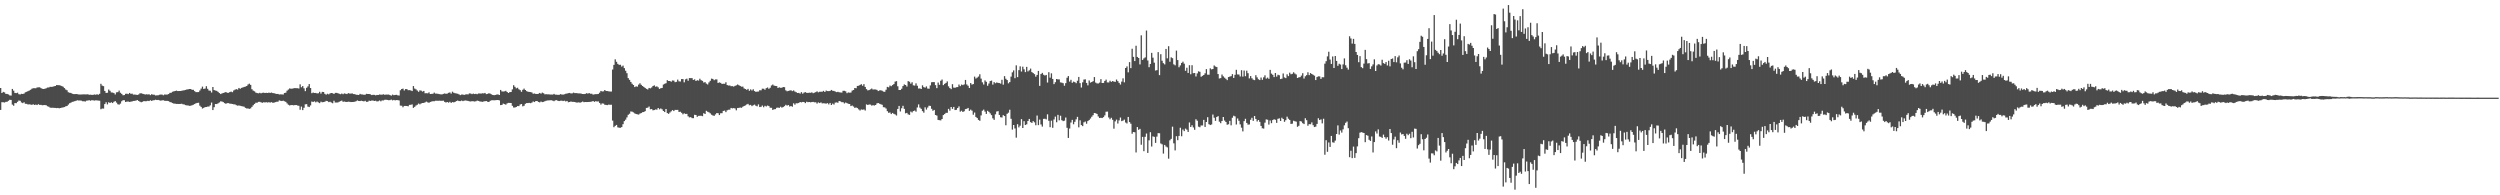 <?xml version="1.0" encoding="UTF-8"?>
<svg xmlns="http://www.w3.org/2000/svg" width="1920" height="150">
  <path d="M0 67.587h1v16.866H0zM1 71.448h1v7.064H1zM2 70.537h1v8.003H2zM3 70.980h1v7.772H3zM4 72.078h1v6.172H4zM5 72.128h1v6.019H5zM6 72.555h1v4.873H6zM7 73.247h1v3.378H7zM8 73.428h1v3.299H8zM9 68.308h1v12.009H9zM10 69.658h1v11.545H10zM11 71.378h1v7.786H11zM12 71.541h1v7.713H12zM13 71.159h1v7.047H13zM14 72.322h1v4.876H14zM15 72.551h1v4.859H15zM16 72.027h1v6.646H16zM17 72.184h1v7.000H17zM18 71.820h1v6.716H18zM19 70.866h1v8.850H19zM20 70.478h1v9.314H20zM21 70.009h1v10.198H21zM22 69.504h1v10.636H22zM23 68.970h1v11.294H23zM24 68.166h1v12.373H24zM25 67.734h1v12.341H25zM26 67.744h1v12.871H26zM27 67.789h1v12.555H27zM28 67.191h1v13.499H28zM29 67.082h1v12.945H29zM30 67.023h1v13.570H30zM31 67.670h1v12.865H31zM32 68.190h1v12.644H32zM33 68.368h1v12.393H33zM34 68.126h1v12.539H34zM35 67.800h1v13.020H35zM36 67.219h1v14.405H36zM37 67.153h1v14.799H37zM38 66.683h1v15.985H38zM39 66.707h1v16.058H39zM40 66.629h1v16.102H40zM41 66.274h1v16.544H41zM42 66.057h1v16.817H42zM43 65.312h1v17.729H43zM44 65.378h1v17.518H44zM45 65.409h1v17.768H45zM46 65.705h1v17.227H46zM47 66.103h1v16.584H47zM48 66.587h1v15.896H48zM49 67.638h1v14.581H49zM50 68.783h1v12.902H50zM51 69.338h1v12.066H51zM52 70.841h1v9.502H52zM53 71.238h1v8.083H53zM54 71.364h1v7.479H54zM55 71.973h1v6.239H55zM56 72.243h1v5.802H56zM57 72.302h1v5.348H57zM58 72.199h1v5.187H58zM59 72.339h1v4.689H59zM60 72.532h1v4.678H60zM61 72.583h1v4.567H61zM62 72.533h1v4.801H62zM63 72.489h1v5.291H63zM64 72.459h1v5.335H64zM65 72.476h1v5.482H65zM66 72.521h1v4.810H66zM67 72.376h1v4.814H67zM68 72.790h1v4.177H68zM69 72.705h1v4.654H69zM70 72.865h1v4.082H70zM71 72.854h1v4.200H71zM72 72.526h1v4.725H72zM73 72.777h1v4.289H73zM74 72.413h1v4.668H74zM75 72.743h1v4.537H75zM76 72.033h1v5.339H76zM77 64.362h1v19.579H77zM78 65.759h1v17.612H78zM79 66.152h1v17.249H79zM80 69.814h1v10.111H80zM81 71.362h1v7.193H81zM82 71.200h1v9.001H82zM83 68.777h1v9.772H83zM84 69.723h1v9.370H84zM85 71.020h1v7.540H85zM86 71.082h1v8.067H86zM87 71.490h1v6.715H87zM88 72.530h1v5.113H88zM89 70.935h1v7.857H89zM90 70.772h1v9.286H90zM91 69.568h1v10.811H91zM92 71.205h1v8.341H92zM93 72.108h1v5.664H93zM94 73.178h1v3.775H94zM95 72.993h1v3.990H95zM96 72.015h1v6.344H96zM97 71.918h1v6.104H97zM98 72.294h1v5.692H98zM99 71.376h1v6.907H99zM100 72.046h1v6.030H100zM101 71.941h1v5.957H101zM102 72.634h1v4.877H102zM103 72.617h1v4.835H103zM104 72.752h1v4.470H104zM105 72.908h1v3.955H105zM106 72.566h1v4.956H106zM107 71.663h1v6.470H107zM108 71.605h1v6.949H108zM109 71.965h1v6.196H109zM110 72.218h1v5.376H110zM111 72.626h1v5.156H111zM112 72.406h1v5.326H112zM113 72.547h1v4.893H113zM114 72.399h1v5.196H114zM115 73.052h1v3.943H115zM116 72.370h1v5.135H116zM117 72.688h1v4.351H117zM118 72.733h1v4.237H118zM119 73.307h1v3.310H119zM120 73.206h1v3.623H120zM121 73.179h1v3.568H121zM122 72.747h1v4.327H122zM123 72.605h1v4.696H123zM124 72.644h1v4.431H124zM125 73.141h1v3.870H125zM126 72.550h1v4.846H126zM127 72.666h1v4.784H127zM128 72.601h1v4.854H128zM129 72.228h1v5.436H129zM130 71.316h1v7.056H130zM131 71.222h1v7.388H131zM132 70.431h1v8.729H132zM133 70.136h1v9.408H133zM134 69.865h1v9.753H134zM135 69.588h1v10.244H135zM136 69.917h1v9.881H136zM137 69.874h1v10.003H137zM138 69.895h1v9.925H138zM139 69.759h1v9.934H139zM140 69.483h1v10.611H140zM141 69.321h1v10.928H141zM142 69.086h1v11.647H142zM143 68.718h1v12.251H143zM144 68.629h1v12.368H144zM145 68.340h1v12.942H145zM146 68.327h1v12.878H146zM147 68.961h1v11.874H147zM148 68.950h1v11.508H148zM149 69.993h1v9.945H149zM150 70.734h1v8.550H150zM151 70.774h1v8.286H151zM152 70.706h1v8.197H152zM153 69.497h1v11.637H153zM154 68.023h1v14.078H154zM155 66.525h1v16.808H155zM156 68.308h1v14.534H156zM157 68.006h1v14.267H157zM158 66.197h1v15.975H158zM159 68.215h1v13.645H159zM160 69.537h1v12.286H160zM161 69.665h1v11.248H161zM162 71.064h1v7.684H162zM163 66.810h1v17.713H163zM164 69.174h1v13.174H164zM165 69.510h1v10.383H165zM166 69.798h1v10.137H166zM167 70.570h1v8.801H167zM168 71.473h1v7.201H168zM169 72.242h1v5.565H169zM170 71.744h1v6.235H170zM171 71.355h1v7.083H171zM172 71.050h1v8.181H172zM173 70.668h1v9.038H173zM174 71.280h1v7.926H174zM175 71.285h1v7.915H175zM176 70.704h1v8.889H176zM177 70.355h1v9.304H177zM178 70.784h1v9.082H178zM179 69.472h1v10.642H179zM180 68.876h1v11.308H180zM181 68.452h1v12.361H181zM182 68.803h1v12.344H182zM183 67.535h1v13.450H183zM184 68.191h1v13.073H184zM185 67.502h1v13.983H185zM186 67.195h1v14.537H186zM187 66.773h1v15.215H187zM188 66.514h1v16.348H188zM189 66.042h1v17.243H189zM190 64.848h1v18.443H190zM191 64.271h1v19.361H191zM192 65.154h1v18.108H192zM193 68.530h1v13.548H193zM194 69.572h1v11.253H194zM195 70.168h1v9.668H195zM196 71.119h1v7.790H196zM197 71.475h1v7.407H197zM198 71.699h1v6.551H198zM199 71.285h1v6.889H199zM200 71.687h1v6.887H200zM201 71.261h1v7.669H201zM202 71.161h1v7.401H202zM203 71.415h1v7.291H203zM204 71.257h1v7.231H204zM205 71.448h1v7.273H205zM206 71.114h1v7.379H206zM207 71.350h1v7.433H207zM208 71.065h1v7.361H208zM209 71.489h1v7.483H209zM210 71.595h1v7.253H210zM211 71.959h1v6.485H211zM212 72.164h1v6.017H212zM213 72.141h1v5.934H213zM214 72.572h1v4.527H214zM215 72.461h1v4.935H215zM216 72.488h1v5.109H216zM217 72.603h1v4.727H217zM218 71.428h1v6.362H218zM219 71.182h1v7.035H219zM220 69.648h1v9.755H220zM221 68.754h1v11.680H221zM222 67.885h1v13.131H222zM223 68.155h1v12.535H223zM224 68.021h1v12.648H224zM225 67.815h1v13.067H225zM226 67.640h1v13.076H226zM227 67.722h1v12.933H227zM228 67.728h1v13.337H228zM229 68.009h1v13.264H229zM230 64.772h1v19.515H230zM231 67.030h1v14.817H231zM232 66.101h1v18.475H232zM233 67.841h1v14.964H233zM234 69.993h1v10.159H234zM235 67.437h1v12.537H235zM236 66.375h1v15.478H236zM237 64.541h1v17.695H237zM238 67.582h1v13.376H238zM239 71.573h1v6.428H239zM240 71.056h1v7.256H240zM241 71.410h1v6.399H241zM242 71.380h1v7.216H242zM243 71.713h1v6.282H243zM244 71.646h1v7.010H244zM245 70.523h1v8.705H245zM246 71.903h1v6.153H246zM247 70.564h1v7.989H247zM248 70.639h1v7.753H248zM249 72.035h1v6.103H249zM250 72.713h1v4.727H250zM251 71.980h1v5.668H251zM252 72.450h1v5.966H252zM253 71.744h1v6.402H253zM254 71.414h1v7.337H254zM255 71.569h1v7.731H255zM256 72.192h1v5.186H256zM257 71.343h1v7.403H257zM258 71.306h1v7.449H258zM259 71.577h1v7.131H259zM260 72.007h1v6.153H260zM261 72.337h1v5.336H261zM262 71.852h1v5.422H262zM263 72.351h1v5.853H263zM264 71.744h1v6.225H264zM265 72.011h1v6.236H265zM266 72.241h1v6.099H266zM267 71.505h1v6.599H267zM268 71.846h1v6.360H268zM269 71.884h1v6.511H269zM270 71.724h1v6.615H270zM271 72.227h1v6.036H271zM272 72.295h1v5.861H272zM273 72.739h1v5.007H273zM274 72.818h1v4.289H274zM275 72.939h1v4.640H275zM276 72.085h1v5.549H276zM277 72.482h1v4.879H277zM278 72.546h1v5.086H278zM279 72.787h1v5.083H279zM280 72.708h1v4.728H280zM281 72.014h1v6.226H281zM282 72.200h1v5.938H282zM283 72.183h1v5.154H283zM284 72.468h1v5.048H284zM285 73.014h1v4.188H285zM286 72.822h1v4.372H286zM287 72.848h1v4.725H287zM288 73.221h1v4.132H288zM289 72.922h1v5.025H289zM290 72.956h1v4.802H290zM291 72.543h1v4.636H291zM292 72.688h1v5.119H292zM293 72.700h1v4.419H293zM294 72.377h1v4.781H294zM295 72.789h1v3.867H295zM296 72.577h1v4.041H296zM297 72.653h1v4.086H297zM298 72.577h1v4.402H298zM299 73.017h1v3.869H299zM300 73.454h1v3.044H300zM301 72.638h1v4.488H301zM302 73.090h1v3.666H302zM303 72.929h1v4.162H303zM304 72.829h1v4.002H304zM305 73.212h1v3.675H305zM306 73.354h1v3.806H306zM307 69.344h1v11.740H307zM308 68.374h1v12.815H308zM309 68.066h1v14.292H309zM310 69.502h1v11.844H310zM311 68.406h1v12.956H311zM312 68.463h1v12.938H312zM313 69.266h1v12.413H313zM314 69.231h1v11.324H314zM315 69.428h1v11.044H315zM316 69.953h1v10.218H316zM317 66.109h1v16.710H317zM318 67.983h1v14.087H318zM319 68.603h1v12.469H319zM320 69.544h1v10.880H320zM321 70.517h1v8.988H321zM322 69.372h1v10.770H322zM323 69.646h1v9.805H323zM324 70.341h1v8.787H324zM325 69.840h1v9.204H325zM326 71.625h1v6.957H326zM327 71.562h1v6.480H327zM328 71.675h1v6.918H328zM329 70.903h1v8.025H329zM330 72.176h1v6.114H330zM331 72.080h1v5.887H331zM332 72.009h1v5.701H332zM333 71.094h1v6.675H333zM334 71.896h1v5.481H334zM335 71.899h1v5.467H335zM336 72.114h1v5.286H336zM337 72.269h1v5.051H337zM338 72.443h1v4.970H338zM339 72.485h1v4.916H339zM340 72.075h1v5.216H340zM341 71.780h1v6.464H341zM342 72.021h1v6.701H342zM343 71.910h1v6.414H343zM344 71.248h1v7.614H344zM345 70.957h1v7.205H345zM346 71.905h1v7.156H346zM347 70.395h1v8.013H347zM348 71.211h1v7.424H348zM349 71.581h1v6.692H349zM350 71.804h1v5.813H350zM351 71.999h1v5.227H351zM352 72.470h1v5.131H352zM353 73.074h1v4.606H353zM354 72.603h1v4.585H354zM355 72.624h1v5.026H355zM356 72.895h1v4.402H356zM357 72.567h1v4.586H357zM358 72.400h1v4.934H358zM359 72.486h1v5.050H359zM360 71.726h1v6.073H360zM361 71.852h1v6.084H361zM362 72.285h1v5.447H362zM363 71.906h1v5.891H363zM364 72.225h1v5.772H364zM365 72.037h1v5.741H365zM366 72.338h1v4.905H366zM367 71.771h1v5.766H367zM368 71.793h1v6.157H368zM369 71.882h1v6.147H369zM370 71.649h1v6.595H370zM371 71.712h1v6.230H371zM372 71.366h1v6.373H372zM373 72.312h1v5.301H373zM374 72.092h1v6.035H374zM375 71.595h1v6.743H375zM376 71.952h1v5.455H376zM377 72.468h1v4.563H377zM378 72.937h1v4.031H378zM379 73.122h1v3.957H379zM380 72.929h1v4.025H380zM381 72.617h1v4.236H381zM382 72.513h1v4.272H382zM383 72.956h1v4.138H383zM384 69.046h1v11.721H384zM385 70.173h1v10.406H385zM386 70.274h1v9.283H386zM387 70.164h1v9.810H387zM388 69.727h1v10.670H388zM389 70.642h1v8.750H389zM390 71.432h1v7.582H390zM391 70.738h1v8.295H391zM392 70.652h1v8.454H392zM393 68.646h1v12.620H393zM394 65.442h1v17.118H394zM395 66.679h1v15.929H395zM396 67.820h1v14.350H396zM397 67.362h1v14.119H397zM398 68.573h1v12.958H398zM399 69.230h1v11.062H399zM400 70.516h1v9.358H400zM401 68.960h1v12.703H401zM402 68.055h1v13.157H402zM403 69.106h1v10.598H403zM404 70.008h1v9.143H404zM405 70.451h1v8.704H405zM406 70.600h1v8.404H406zM407 70.730h1v8.528H407zM408 70.990h1v7.788H408zM409 71.993h1v5.923H409zM410 71.802h1v6.585H410zM411 72.135h1v5.492H411zM412 72.174h1v5.390H412zM413 71.989h1v6.316H413zM414 71.385h1v7.243H414zM415 71.944h1v6.045H415zM416 71.117h1v7.310H416zM417 71.640h1v6.592H417zM418 72.431h1v5.303H418zM419 72.359h1v4.989H419zM420 72.472h1v4.673H420zM421 72.471h1v4.653H421zM422 72.579h1v4.445H422zM423 72.612h1v4.370H423zM424 72.654h1v4.656H424zM425 72.111h1v5.598H425zM426 72.721h1v4.347H426zM427 72.692h1v4.205H427zM428 72.870h1v4.581H428zM429 72.793h1v4.835H429zM430 72.278h1v5.068H430zM431 72.613h1v4.700H431zM432 72.665h1v4.960H432zM433 72.386h1v4.950H433zM434 72.006h1v5.939H434zM435 71.826h1v5.676H435zM436 71.528h1v7.025H436zM437 71.367h1v6.961H437zM438 71.758h1v6.170H438zM439 71.687h1v6.550H439zM440 71.140h1v7.097H440zM441 71.514h1v6.827H441zM442 71.482h1v7.258H442zM443 71.651h1v7.088H443zM444 71.716h1v6.885H444zM445 71.719h1v7.181H445zM446 71.953h1v6.520H446zM447 72.196h1v5.795H447zM448 72.225h1v6.266H448zM449 72.085h1v6.262H449zM450 71.600h1v6.776H450zM451 71.874h1v6.468H451zM452 71.484h1v6.789H452zM453 71.977h1v6.229H453zM454 72.012h1v5.997H454zM455 72.659h1v4.924H455zM456 72.465h1v5.788H456zM457 72.274h1v5.455H457zM458 72.269h1v5.690H458zM459 72.137h1v5.716H459zM460 71.156h1v7.892H460zM461 69.847h1v10.488H461zM462 70.261h1v9.140H462zM463 70.141h1v9.409H463zM464 69.108h1v11.326H464zM465 69.904h1v10.699H465zM466 69.955h1v10.808H466zM467 70.132h1v10.209H467zM468 70.295h1v10.194H468zM469 70.317h1v10.102H469zM470 53.399h1v39.228H470zM471 49.833h1v47.876H471zM472 45.572h1v51.072H472zM473 47.472h1v48.472H473zM474 49.046h1v48.762H474zM475 49.803h1v48.305H475zM476 49.740h1v48.435H476zM477 51.138h1v46.427H477zM478 50.388h1v44.991H478zM479 52.350h1v40.689H479zM480 54.335h1v37.593H480zM481 56.235h1v33.916H481zM482 59.988h1v28.172H482zM483 61.353h1v26.020H483zM484 62.929h1v22.663H484zM485 64.289h1v21.493H485zM486 65.263h1v21.050H486zM487 66.883h1v20.193H487zM488 66.322h1v21.253H488zM489 66.565h1v21.245H489zM490 64.952h1v23.086H490zM491 63.946h1v23.287H491zM492 65.128h1v21.715H492zM493 66.046h1v20.117H493zM494 66.780h1v19.217H494zM495 67.546h1v17.817H495zM496 68.267h1v14.605H496zM497 68.727h1v13.978H497zM498 67.512h1v14.331H498zM499 67.821h1v16.089H499zM500 67.172h1v16.581H500zM501 66.059h1v18.682H501zM502 65.559h1v18.988H502zM503 66.598h1v17.485H503zM504 66.278h1v17.965H504zM505 67.082h1v15.851H505zM506 68.279h1v15.694H506zM507 67.723h1v15.560H507zM508 67.517h1v16.449H508zM509 64.948h1v20.283H509zM510 64.344h1v21.707H510zM511 63.898h1v19.818H511zM512 61.609h1v25.252H512zM513 62.187h1v25.288H513zM514 62.232h1v24.180H514zM515 62.775h1v22.704H515zM516 61.778h1v22.774H516zM517 61.918h1v23.403H517zM518 63.106h1v21.295H518zM519 62.808h1v21.618H519zM520 61.130h1v23.267H520zM521 62.451h1v23.525H521zM522 62.598h1v23.236H522zM523 60.732h1v25.921H523zM524 60.736h1v27.060H524zM525 63.211h1v23.849H525zM526 60.946h1v26.534H526zM527 60.398h1v27.035H527zM528 61.991h1v27.366H528zM529 59.971h1v30.170H529zM530 60.028h1v29.909H530zM531 59.999h1v30.714H531zM532 61.372h1v29.392H532zM533 60.948h1v27.229H533zM534 62.222h1v26.101H534zM535 61.590h1v28.124H535zM536 61.907h1v27.099H536zM537 60.454h1v28.477H537zM538 61.618h1v27.251H538zM539 62.117h1v27.128H539zM540 63.377h1v23.544H540zM541 63.099h1v24.433H541zM542 64.194h1v20.900H542zM543 64.846h1v20.954H543zM544 63.280h1v22.996H544zM545 62.058h1v24.971H545zM546 60.362h1v27.743H546zM547 60.625h1v28.049H547zM548 61.582h1v27.411H548zM549 60.988h1v26.848H549zM550 60.996h1v25.862H550zM551 63.703h1v23.221H551zM552 63.262h1v25.102H552zM553 63.620h1v23.350H553zM554 64.437h1v22.516H554zM555 64.283h1v20.923H555zM556 64.361h1v20.559H556zM557 63.187h1v22.911H557zM558 65.324h1v19.393H558zM559 65.690h1v18.578H559zM560 65.629h1v18.610H560zM561 66.226h1v16.648H561zM562 66.140h1v17.114H562zM563 66.515h1v16.493H563zM564 65.941h1v17.351H564zM565 65.548h1v19.174H565zM566 64.848h1v18.165H566zM567 65.440h1v17.422H567zM568 66.014h1v16.561H568zM569 66.574h1v16.212H569zM570 66.517h1v15.438H570zM571 67.869h1v13.559H571zM572 68.330h1v12.629H572zM573 69.035h1v11.213H573zM574 68.264h1v11.493H574zM575 69.725h1v11.134H575zM576 68.652h1v11.868H576zM577 69.452h1v12.045H577zM578 68.555h1v12.267H578zM579 69.945h1v10.395H579zM580 70.569h1v10.636H580zM581 70.347h1v11.334H581zM582 70.323h1v9.858H582zM583 69.261h1v12.972H583zM584 69.360h1v12.651H584zM585 68.112h1v12.928H585zM586 68.168h1v14.212H586zM587 68.937h1v12.330H587zM588 67.682h1v14.079H588zM589 67.164h1v13.867H589zM590 68.213h1v13.267H590zM591 67.372h1v15.352H591zM592 65.642h1v17.160H592zM593 64.902h1v19.509H593zM594 65.727h1v18.187H594zM595 65.993h1v17.837H595zM596 66.100h1v16.694H596zM597 67.544h1v15.041H597zM598 67.072h1v15.796H598zM599 67.413h1v14.580H599zM600 67.362h1v15.340H600zM601 66.829h1v15.423H601zM602 66.994h1v14.522H602zM603 69.372h1v11.122H603zM604 70.095h1v11.023H604zM605 69.805h1v10.861H605zM606 69.514h1v12.329H606zM607 69.330h1v12.091H607zM608 69.986h1v11.965H608zM609 69.449h1v9.905H609zM610 70.301h1v10.067H610zM611 70.804h1v8.526H611zM612 71.420h1v7.919H612zM613 71.336h1v7.734H613zM614 71.897h1v6.451H614zM615 70.746h1v7.911H615zM616 71.954h1v6.328H616zM617 71.096h1v7.265H617zM618 70.774h1v8.452H618zM619 71.256h1v6.865H619zM620 71.392h1v7.075H620zM621 71.179h1v7.181H621zM622 71.253h1v7.326H622zM623 70.919h1v7.483H623zM624 71.562h1v6.651H624zM625 71.178h1v7.418H625zM626 70.775h1v7.785H626zM627 70.166h1v9.404H627zM628 70.936h1v7.727H628zM629 70.440h1v8.723H629zM630 70.464h1v8.179H630zM631 70.399h1v9.017H631zM632 69.762h1v9.557H632zM633 70.641h1v8.772H633zM634 69.534h1v10.067H634zM635 69.919h1v9.271H635zM636 70.003h1v10.197H636zM637 69.844h1v9.210H637zM638 69.091h1v11.566H638zM639 69.683h1v9.870H639zM640 69.848h1v10.428H640zM641 70.278h1v8.545H641zM642 70.771h1v7.884H642zM643 70.502h1v8.398H643zM644 70.870h1v6.683H644zM645 71.032h1v6.820H645zM646 71.124h1v7.381H646zM647 69.739h1v8.761H647zM648 69.750h1v9.734H648zM649 70.157h1v8.580H649zM650 71.592h1v7.601H650zM651 70.945h1v8.751H651zM652 71.164h1v8.719H652zM653 71.084h1v10.357H653zM654 69.602h1v11.470H654zM655 69.111h1v12.692H655zM656 67.602h1v15.242H656zM657 67.809h1v14.718H657zM658 65.997h1v17.035H658zM659 65.862h1v18.151H659zM660 65.214h1v19.663H660zM661 64.678h1v19.378H661zM662 65.841h1v18.440H662zM663 64.614h1v19.436H663zM664 66.787h1v18.087H664zM665 68.448h1v11.755H665zM666 69.427h1v11.195H666zM667 69.162h1v11.081H667zM668 68.619h1v11.714H668zM669 67.988h1v13.094H669zM670 68.744h1v12.045H670zM671 68.641h1v12.397H671zM672 68.721h1v11.931H672zM673 69.038h1v10.395H673zM674 69.948h1v9.176H674zM675 69.434h1v10.250H675zM676 69.344h1v10.720H676zM677 69.706h1v10.781H677zM678 70.370h1v11.968H678zM679 70.496h1v11.982H679zM680 68.919h1v14.440H680zM681 66.716h1v18.670H681zM682 67.074h1v19.554H682zM683 65.669h1v20.696H683zM684 66.188h1v21.413H684zM685 65.316h1v21.411H685zM686 64.570h1v22.876H686zM687 62.680h1v25.216H687zM688 62.318h1v26.403H688zM689 66.270h1v17.367H689zM690 69.112h1v12.254H690zM691 69.104h1v16.498H691zM692 68.151h1v14.973H692zM693 66.102h1v15.163H693zM694 64.834h1v18.777H694zM695 65.283h1v21.741H695zM696 66.480h1v20.210H696zM697 62.302h1v25.550H697zM698 62.775h1v25.452H698zM699 64.267h1v21.427H699zM700 63.198h1v23.156H700zM701 65.530h1v19.792H701zM702 65.734h1v19.137H702zM703 64.023h1v21.760H703zM704 65.837h1v16.718H704zM705 68.002h1v12.165H705zM706 67.910h1v14.732H706zM707 68.348h1v15.240H707zM708 65.524h1v19.841H708zM709 66.903h1v19.610H709zM710 67.327h1v15.085H710zM711 66.338h1v17.855H711zM712 67.994h1v14.610H712zM713 68.123h1v13.057H713zM714 65.562h1v15.781H714zM715 63.178h1v20.376H715zM716 63.033h1v22.038H716zM717 63.082h1v21.341H717zM718 65.368h1v22.938H718zM719 67.676h1v21.098H719zM720 63.363h1v28.721H720zM721 65.123h1v27.210H721zM722 61.987h1v30.459H722zM723 61.061h1v30.337H723zM724 65.373h1v22.986H724zM725 64.388h1v23.240H725zM726 63.678h1v22.992H726zM727 62.520h1v24.104H727zM728 66.309h1v17.305H728zM729 67.638h1v17.336H729zM730 68.456h1v13.739H730zM731 64.686h1v18.943H731zM732 67.253h1v14.866H732zM733 67.411h1v17.105H733zM734 66.948h1v17.363H734zM735 66.842h1v16.151H735zM736 64.930h1v16.777H736zM737 66.147h1v19.593H737zM738 64.917h1v20.139H738zM739 65.375h1v20.622H739zM740 64.817h1v20.653H740zM741 61.376h1v22.423H741zM742 64.871h1v18.672H742zM743 65.848h1v17.037H743zM744 67.585h1v17.549H744zM745 63.792h1v20.406H745zM746 64.984h1v20.022H746zM747 64.543h1v23.559H747zM748 58.807h1v27.627H748zM749 60.321h1v29.459H749zM750 59.591h1v31.079H750zM751 58.763h1v33.367H751zM752 57.047h1v35.736H752zM753 60.375h1v28.249H753zM754 63.226h1v21.833H754zM755 64.932h1v19.220H755zM756 61.730h1v23.958H756zM757 62.817h1v24.665H757zM758 65.849h1v19.235H758zM759 64.175h1v21.737H759zM760 62.273h1v24.792H760zM761 61.919h1v26.526H761zM762 64.977h1v25.908H762zM763 63.064h1v29.000H763zM764 63.930h1v23.886H764zM765 63.318h1v22.325H765zM766 63.643h1v21.687H766zM767 63.801h1v24.474H767zM768 64.222h1v25.842H768zM769 61.307h1v28.955H769zM770 65.028h1v23.412H770zM771 58.490h1v30.627H771zM772 60.448h1v35.761H772zM773 61.472h1v25.911H773zM774 63.994h1v22.524H774zM775 63.015h1v21.263H775zM776 58.839h1v32.402H776zM777 55.549h1v44.004H777zM778 54.051h1v41.941H778zM779 60.042h1v38.607H779zM780 50.159h1v55.566H780zM781 59.259h1v36.118H781zM782 53.858h1v44.002H782zM783 50.965h1v45.552H783zM784 54.959h1v36.539H784zM785 51.217h1v47.098H785zM786 53.247h1v39.838H786zM787 55.416h1v40.572H787zM788 51.362h1v44.129H788zM789 54.846h1v38.076H789zM790 53.996h1v37.349H790zM791 52.709h1v41.109H791zM792 55.342h1v39.081H792zM793 56.111h1v36.922H793zM794 56.951h1v37.015H794zM795 58.869h1v37.353H795zM796 57.571h1v31.157H796zM797 54.477h1v41.612H797zM798 65.948h1v25.922H798zM799 56.907h1v38.660H799zM800 55.956h1v41.252H800zM801 57.410h1v33.855H801zM802 57.985h1v33.206H802zM803 57.546h1v34.163H803zM804 63.362h1v24.449H804zM805 55.452h1v37.341H805zM806 59.637h1v38.041H806zM807 56.342h1v36.330H807zM808 60.614h1v37.541H808zM809 64.605h1v27.151H809zM810 63.104h1v26.457H810zM811 60.687h1v33.216H811zM812 60.999h1v27.199H812zM813 60.954h1v31.481H813zM814 63.305h1v25.564H814zM815 63.483h1v28.831H815zM816 63.909h1v29.108H816zM817 65.849h1v26.811H817zM818 63.833h1v26.419H818zM819 59.684h1v38.446H819zM820 58.398h1v47.548H820zM821 62.654h1v36.077H821zM822 61.294h1v32.789H822zM823 63.571h1v28.479H823zM824 62.682h1v32.738H824zM825 63.061h1v30.477H825zM826 63.907h1v27.738H826zM827 61.997h1v27.740H827zM828 59.060h1v38.735H828zM829 63.849h1v28.571H829zM830 67.209h1v28.832H830zM831 63.217h1v33.655H831zM832 61.070h1v32.899H832zM833 60.948h1v32.377H833zM834 63.700h1v31.329H834zM835 65.515h1v27.465H835zM836 61.780h1v30.419H836zM837 63.442h1v27.579H837zM838 62.957h1v26.698H838zM839 62.367h1v26.111H839zM840 59.188h1v27.577H840zM841 63.420h1v23.567H841zM842 64.035h1v23.476H842zM843 64.098h1v25.369H843zM844 63.452h1v27.166H844zM845 60.757h1v29.699H845zM846 63.761h1v26.923H846zM847 63.682h1v26.295H847zM848 62.158h1v26.488H848zM849 61.125h1v24.706H849zM850 63.265h1v22.442H850zM851 63.339h1v26.867H851zM852 62.000h1v29.604H852zM853 62.865h1v27.626H853zM854 62.280h1v29.736H854zM855 62.669h1v36.163H855zM856 62.874h1v30.346H856zM857 61.057h1v30.795H857zM858 62.320h1v32.566H858zM859 63.620h1v28.825H859zM860 64.921h1v25.369H860zM861 62.664h1v30.349H861zM862 60.172h1v32.473H862zM863 63.212h1v28.645H863zM864 52.203h1v41.895H864zM865 51.016h1v43.831H865zM866 55.561h1v34.261H866zM867 47.694h1v46.068H867zM868 52.345h1v42.678H868zM869 37.433h1v65.257H869zM870 43.680h1v57.677H870zM871 46.900h1v54.663H871zM872 35.124h1v81.965H872zM873 43.729h1v53.845H873zM874 44.569h1v55.094H874zM875 49.449h1v49.497H875zM876 27.141h1v84.033H876zM877 46.028h1v59.095H877zM878 44.872h1v71.243H878zM879 44.082h1v60.966H879zM880 23.451h1v79.099H880zM881 46.438h1v71.021H881zM882 51.602h1v56.150H882zM883 49.122h1v52.387H883zM884 40.587h1v71.963H884zM885 44.307h1v60.453H885zM886 48.146h1v56.967H886zM887 54.187h1v55.549H887zM888 53.837h1v51.064H888zM889 40.055h1v62.186H889zM890 57.702h1v44.622H890zM891 41.646h1v68.517H891zM892 46.625h1v64.197H892zM893 48.557h1v69.415H893zM894 49.451h1v61.867H894zM895 37.587h1v74.931H895zM896 44.818h1v68.362H896zM897 35.463h1v86.385H897zM898 47.399h1v60.400H898zM899 44.035h1v62.624H899zM900 44.695h1v52.582H900zM901 49.412h1v60.660H901zM902 50.167h1v65.356H902zM903 38.851h1v65.769H903zM904 46.127h1v61.549H904zM905 51.676h1v52.702H905zM906 50.245h1v47.841H906zM907 48.337h1v56.318H907zM908 47.342h1v52.164H908zM909 48.902h1v51.784H909zM910 54.359h1v44.409H910zM911 52.037h1v47.556H911zM912 56.021h1v45.328H912zM913 50.057h1v44.011H913zM914 57.025h1v40.505H914zM915 50.060h1v46.160H915zM916 56.215h1v41.693H916zM917 56.059h1v43.605H917zM918 58.735h1v32.873H918zM919 56.384h1v36.333H919zM920 54.770h1v42.532H920zM921 55.146h1v42.612H921zM922 58.921h1v37.427H922zM923 58.259h1v38.115H923zM924 57.593h1v34.456H924zM925 56.306h1v41.155H925zM926 53.116h1v40.584H926zM927 57.355h1v32.665H927zM928 57.412h1v37.965H928zM929 52.500h1v43.536H929zM930 53.307h1v42.307H930zM931 52.992h1v34.990H931zM932 50.298h1v40.134H932zM933 51.071h1v41.754H933zM934 51.499h1v38.356H934zM935 56.874h1v32.299H935zM936 60.284h1v33.160H936zM937 60.004h1v34.600H937zM938 57.259h1v35.694H938zM939 58.620h1v31.259H939zM940 59.642h1v32.924H940zM941 60.536h1v33.182H941zM942 61.527h1v34.252H942zM943 59.187h1v36.269H943zM944 58.848h1v33.956H944zM945 58.487h1v37.773H945zM946 56.932h1v33.466H946zM947 59.874h1v29.034H947zM948 57.446h1v31.924H948zM949 53.619h1v42.034H949zM950 57.159h1v33.809H950zM951 57.266h1v35.530H951zM952 58.740h1v36.814H952zM953 53.891h1v44.178H953zM954 58.807h1v42.084H954zM955 54.172h1v38.851H955zM956 58.506h1v32.758H956zM957 54.256h1v40.176H957zM958 56.234h1v39.529H958zM959 60.190h1v35.411H959zM960 58.404h1v33.623H960zM961 60.085h1v30.389H961zM962 61.209h1v31.598H962zM963 61.519h1v27.563H963zM964 57.748h1v33.573H964zM965 59.449h1v33.838H965zM966 60.861h1v31.304H966zM967 61.489h1v32.099H967zM968 59.545h1v37.191H968zM969 61.276h1v37.258H969zM970 59.386h1v39.393H970zM971 57.862h1v36.369H971zM972 60.389h1v31.296H972zM973 59.608h1v32.348H973zM974 60.497h1v35.207H974zM975 53.662h1v38.834H975zM976 56.511h1v38.088H976zM977 57.463h1v34.729H977zM978 59.230h1v32.383H978zM979 56.085h1v35.918H979zM980 58.820h1v35.546H980zM981 57.413h1v33.822H981zM982 57.788h1v33.093H982zM983 60.748h1v32.201H983zM984 60.432h1v29.979H984zM985 56.431h1v34.965H985zM986 59.441h1v34.097H986zM987 60.009h1v32.290H987zM988 57.086h1v32.501H988zM989 58.458h1v32.725H989zM990 55.794h1v36.316H990zM991 57.026h1v38.137H991zM992 56.667h1v38.315H992zM993 55.510h1v37.201H993zM994 56.478h1v36.663H994zM995 57.171h1v36.289H995zM996 59.922h1v37.476H996zM997 59.399h1v37.216H997zM998 59.228h1v33.767H998zM999 58.050h1v35.279H999zM1000 56.207h1v38.421H1000zM1001 60.302h1v34.989H1001zM1002 58.576h1v32.274H1002zM1003 57.710h1v34.618H1003zM1004 55.500h1v41.053H1004zM1005 57.709h1v37.648H1005zM1006 56.134h1v39.292H1006zM1007 56.809h1v37.199H1007zM1008 57.467h1v38.676H1008zM1009 58.127h1v39.450H1009zM1010 61.515h1v35.722H1010zM1011 59.173h1v35.997H1011zM1012 58.639h1v32.190H1012zM1013 58.697h1v33.488H1013zM1014 60.587h1v31.093H1014zM1015 59.284h1v35.466H1015zM1016 59.319h1v31.849H1016zM1017 48.883h1v69.967H1017zM1018 47.012h1v60.643H1018zM1019 43.324h1v73.256H1019zM1020 39.722h1v69.671H1020zM1021 45.744h1v67.119H1021zM1022 49.102h1v55.285H1022zM1023 43.340h1v65.976H1023zM1024 52.248h1v57.339H1024zM1025 42.988h1v64.974H1025zM1026 46.804h1v56.131H1026zM1027 50.512h1v45.805H1027zM1028 48.923h1v54.447H1028zM1029 49.539h1v50.650H1029zM1030 53.025h1v48.797H1030zM1031 49.445h1v49.886H1031zM1032 44.846h1v51.398H1032zM1033 50.119h1v44.213H1033zM1034 51.952h1v41.400H1034zM1035 53.476h1v44.975H1035zM1036 27.853h1v92.869H1036zM1037 29.536h1v86.214H1037zM1038 33.509h1v87.956H1038zM1039 29.865h1v82.700H1039zM1040 33.763h1v87.502H1040zM1041 39.923h1v77.670H1041zM1042 42.179h1v70.279H1042zM1043 47.780h1v58.362H1043zM1044 43.128h1v58.764H1044zM1045 51.561h1v49.942H1045zM1046 52.364h1v49.414H1046zM1047 48.871h1v53.273H1047zM1048 38.322h1v70.876H1048zM1049 45.436h1v58.287H1049zM1050 48.727h1v55.519H1050zM1051 48.508h1v58.838H1051zM1052 52.948h1v55.285H1052zM1053 50.944h1v53.875H1053zM1054 49.453h1v67.652H1054zM1055 45.582h1v63.518H1055zM1056 54.533h1v46.389H1056zM1057 50.273h1v52.292H1057zM1058 49.284h1v50.083H1058zM1059 49.534h1v55.332H1059zM1060 50.316h1v54.780H1060zM1061 45.883h1v60.037H1061zM1062 48.481h1v54.876H1062zM1063 49.029h1v56.309H1063zM1064 47.665h1v58.864H1064zM1065 50.301h1v55.063H1065zM1066 46.638h1v61.294H1066zM1067 50.945h1v48.142H1067zM1068 45.328h1v56.845H1068zM1069 44.886h1v66.270H1069zM1070 47.667h1v59.448H1070zM1071 43.090h1v61.864H1071zM1072 47.896h1v65.920H1072zM1073 44.008h1v63.692H1073zM1074 42.632h1v66.974H1074zM1075 48.686h1v53.074H1075zM1076 52.000h1v51.275H1076zM1077 53.259h1v49.663H1077zM1078 48.147h1v56.270H1078zM1079 48.032h1v58.574H1079zM1080 46.241h1v56.455H1080zM1081 49.104h1v54.731H1081zM1082 45.492h1v57.210H1082zM1083 46.503h1v59.635H1083zM1084 51.647h1v49.584H1084zM1085 43.261h1v62.302H1085zM1086 47.793h1v50.991H1086zM1087 53.005h1v45.981H1087zM1088 39.310h1v74.776H1088zM1089 37.784h1v73.725H1089zM1090 32.130h1v78.306H1090zM1091 27.436h1v75.638H1091zM1092 28.197h1v78.773H1092zM1093 36.020h1v79.413H1093zM1094 49.702h1v57.041H1094zM1095 42.425h1v63.345H1095zM1096 29.905h1v73.374H1096zM1097 21.655h1v100.144H1097zM1098 45.437h1v79.424H1098zM1099 31.933h1v85.852H1099zM1100 42.743h1v75.108H1100zM1101 11.592h1v107.652H1101zM1102 38.312h1v77.199H1102zM1103 39.224h1v77.055H1103zM1104 40.503h1v65.412H1104zM1105 41.608h1v70.228H1105zM1106 38.421h1v84.993H1106zM1107 42.801h1v59.414H1107zM1108 41.043h1v64.273H1108zM1109 30.082h1v79.040H1109zM1110 42.109h1v74.998H1110zM1111 47.641h1v68.140H1111zM1112 35.713h1v78.695H1112zM1113 18.525h1v102.316H1113zM1114 23.418h1v101.993H1114zM1115 26.926h1v91.156H1115zM1116 34.867h1v95.073H1116zM1117 24.432h1v103.324H1117zM1118 15.175h1v109.948H1118zM1119 30.113h1v95.890H1119zM1120 26.841h1v96.367H1120zM1121 18.149h1v103.150H1121zM1122 31.032h1v96.486H1122zM1123 42.181h1v77.505H1123zM1124 27.780h1v95.076H1124zM1125 39.299h1v74.498H1125zM1126 41.404h1v68.804H1126zM1127 33.668h1v73.708H1127zM1128 34.183h1v87.356H1128zM1129 32.909h1v86.086H1129zM1130 35.102h1v76.662H1130zM1131 36.858h1v79.420H1131zM1132 42.617h1v65.033H1132zM1133 47.563h1v63.678H1133zM1134 43.219h1v58.923H1134zM1135 41.462h1v66.468H1135zM1136 50.915h1v55.558H1136zM1137 56.507h1v46.326H1137zM1138 54.457h1v46.069H1138zM1139 43.671h1v63.263H1139zM1140 45.580h1v68.803H1140zM1141 44.134h1v60.235H1141zM1142 36.482h1v78.196H1142zM1143 37.638h1v81.285H1143zM1144 39.170h1v75.715H1144zM1145 19.396h1v88.567H1145zM1146 29.738h1v92.867H1146zM1147 10.783h1v108.247H1147zM1148 11.175h1v118.262H1148zM1149 22.272h1v96.981H1149zM1150 21.557h1v105.988H1150zM1151 34.950h1v69.883H1151zM1152 42.104h1v62.498H1152zM1153 49.611h1v57.498H1153zM1154 6.610h1v136.693H1154zM1155 16.334h1v108.349H1155zM1156 24.894h1v115.200H1156zM1157 20.953h1v108.003H1157zM1158 3.874h1v125.609H1158zM1159 9.721h1v126.908H1159zM1160 23.676h1v116.663H1160zM1161 29.301h1v98.876H1161zM1162 12.280h1v113.385H1162zM1163 15.002h1v130.679H1163zM1164 28.056h1v106.868H1164zM1165 15.621h1v109.793H1165zM1166 23.286h1v109.576H1166zM1167 12.405h1v119.464H1167zM1168 24.538h1v108.955H1168zM1169 7.059h1v114.574H1169zM1170 25.976h1v88.516H1170zM1171 21.886h1v109.832H1171zM1172 29.871h1v94.185H1172zM1173 20.932h1v110.484H1173zM1174 31.377h1v109.979H1174zM1175 17.476h1v107.210H1175zM1176 26.972h1v98.903H1176zM1177 28.063h1v102.307H1177zM1178 30.140h1v92.773H1178zM1179 28.543h1v115.698H1179zM1180 17.878h1v113.005H1180zM1181 27.366h1v92.138H1181zM1182 35.734h1v84.202H1182zM1183 37.028h1v73.385H1183zM1184 24.569h1v86.212H1184zM1185 43.594h1v64.098H1185zM1186 33.295h1v84.742H1186zM1187 41.281h1v73.481H1187zM1188 41.750h1v73.351H1188zM1189 49.201h1v59.305H1189zM1190 41.651h1v70.312H1190zM1191 36.167h1v72.457H1191zM1192 40.906h1v67.032H1192zM1193 40.606h1v78.514H1193zM1194 38.042h1v78.739H1194zM1195 34.779h1v74.846H1195zM1196 41.041h1v74.188H1196zM1197 47.581h1v64.065H1197zM1198 43.530h1v74.012H1198zM1199 42.738h1v65.642H1199zM1200 41.797h1v66.999H1200zM1201 43.520h1v62.027H1201zM1202 48.960h1v60.792H1202zM1203 43.076h1v69.425H1203zM1204 43.357h1v60.820H1204zM1205 46.004h1v56.455H1205zM1206 35.669h1v69.444H1206zM1207 42.571h1v64.873H1207zM1208 40.276h1v68.852H1208zM1209 40.041h1v83.269H1209zM1210 42.767h1v66.085H1210zM1211 39.919h1v67.220H1211zM1212 52.575h1v52.188H1212zM1213 39.353h1v68.803H1213zM1214 36.979h1v84.850H1214zM1215 35.387h1v81.843H1215zM1216 36.268h1v74.384H1216zM1217 35.173h1v89.056H1217zM1218 40.806h1v71.530H1218zM1219 39.971h1v67.819H1219zM1220 47.299h1v63.091H1220zM1221 41.070h1v74.565H1221zM1222 42.340h1v64.474H1222zM1223 39.626h1v64.299H1223zM1224 45.787h1v73.449H1224zM1225 49.543h1v64.925H1225zM1226 28.736h1v86.854H1226zM1227 34.958h1v77.481H1227zM1228 43.387h1v64.640H1228zM1229 32.753h1v71.118H1229zM1230 46.508h1v57.914H1230zM1231 43.502h1v66.088H1231zM1232 40.916h1v65.991H1232zM1233 46.184h1v55.891H1233zM1234 42.725h1v59.635H1234zM1235 42.559h1v62.276H1235zM1236 45.054h1v57.547H1236zM1237 47.368h1v63.370H1237zM1238 53.671h1v60.669H1238zM1239 50.435h1v51.933H1239zM1240 49.797h1v46.890H1240zM1241 40.101h1v65.916H1241zM1242 41.705h1v75.192H1242zM1243 46.301h1v67.915H1243zM1244 47.777h1v52.685H1244zM1245 46.319h1v62.216H1245zM1246 49.400h1v62.088H1246zM1247 45.599h1v56.189H1247zM1248 43.380h1v63.822H1248zM1249 49.597h1v51.683H1249zM1250 48.150h1v58.887H1250zM1251 51.323h1v57.457H1251zM1252 47.928h1v52.107H1252zM1253 43.750h1v57.639H1253zM1254 46.049h1v57.487H1254zM1255 39.417h1v69.995H1255zM1256 45.038h1v71.192H1256zM1257 45.547h1v51.413H1257zM1258 53.487h1v53.974H1258zM1259 44.567h1v55.675H1259zM1260 52.249h1v49.423H1260zM1261 53.598h1v46.982H1261zM1262 44.858h1v71.081H1262zM1263 49.604h1v50.309H1263zM1264 38.763h1v64.832H1264zM1265 46.052h1v65.321H1265zM1266 48.858h1v51.193H1266zM1267 49.214h1v48.240H1267zM1268 42.929h1v52.536H1268zM1269 50.434h1v59.420H1269zM1270 56.496h1v42.018H1270zM1271 49.382h1v53.096H1271zM1272 51.948h1v44.406H1272zM1273 53.675h1v42.789H1273zM1274 49.391h1v56.910H1274zM1275 49.022h1v51.492H1275zM1276 48.523h1v53.600H1276zM1277 46.441h1v63.739H1277zM1278 56.105h1v43.368H1278zM1279 51.270h1v58.952H1279zM1280 46.563h1v59.009H1280zM1281 49.602h1v59.819H1281zM1282 45.795h1v58.038H1282zM1283 44.460h1v59.023H1283zM1284 42.077h1v64.057H1284zM1285 42.660h1v69.434H1285zM1286 54.932h1v46.870H1286zM1287 53.927h1v44.610H1287zM1288 39.244h1v63.764H1288zM1289 37.779h1v79.822H1289zM1290 36.802h1v77.865H1290zM1291 28.193h1v93.237H1291zM1292 41.628h1v69.533H1292zM1293 30.835h1v93.523H1293zM1294 40.177h1v81.907H1294zM1295 31.482h1v79.880H1295zM1296 46.143h1v56.853H1296zM1297 32.969h1v73.021H1297zM1298 39.338h1v76.581H1298zM1299 47.040h1v58.475H1299zM1300 39.631h1v71.274H1300zM1301 33.447h1v74.523H1301zM1302 44.437h1v60.333H1302zM1303 29.857h1v82.406H1303zM1304 32.393h1v78.928H1304zM1305 43.439h1v74.077H1305zM1306 33.840h1v77.892H1306zM1307 28.296h1v93.425H1307zM1308 33.574h1v83.552H1308zM1309 33.222h1v87.746H1309zM1310 29.855h1v88.090H1310zM1311 42.801h1v68.285H1311zM1312 44.218h1v65.496H1312zM1313 46.283h1v54.625H1313zM1314 43.570h1v60.375H1314zM1315 46.226h1v58.333H1315zM1316 39.093h1v65.871H1316zM1317 46.677h1v53.252H1317zM1318 38.030h1v74.442H1318zM1319 47.203h1v54.389H1319zM1320 43.883h1v59.098H1320zM1321 53.375h1v43.529H1321zM1322 52.431h1v45.194H1322zM1323 40.183h1v60.896H1323zM1324 42.579h1v64.238H1324zM1325 52.635h1v51.146H1325zM1326 51.978h1v44.028H1326zM1327 45.486h1v64.113H1327zM1328 44.113h1v58.627H1328zM1329 52.286h1v44.859H1329zM1330 49.526h1v52.011H1330zM1331 51.144h1v48.510H1331zM1332 51.258h1v57.614H1332zM1333 49.208h1v53.530H1333zM1334 46.050h1v61.232H1334zM1335 42.146h1v72.763H1335zM1336 33.738h1v82.218H1336zM1337 42.158h1v80.353H1337zM1338 41.778h1v83.265H1338zM1339 35.271h1v98.152H1339zM1340 39.944h1v74.516H1340zM1341 35.418h1v81.040H1341zM1342 39.172h1v72.788H1342zM1343 46.140h1v67.233H1343zM1344 50.151h1v52.918H1344zM1345 53.042h1v52.068H1345zM1346 46.752h1v60.220H1346zM1347 49.836h1v51.329H1347zM1348 45.044h1v58.123H1348zM1349 45.521h1v55.363H1349zM1350 43.211h1v56.720H1350zM1351 51.310h1v60.591H1351zM1352 46.482h1v54.270H1352zM1353 49.734h1v47.654H1353zM1354 48.446h1v57.451H1354zM1355 47.577h1v49.229H1355zM1356 48.917h1v54.097H1356zM1357 43.788h1v56.342H1357zM1358 48.057h1v53.547H1358zM1359 51.857h1v43.384H1359zM1360 50.597h1v49.287H1360zM1361 50.273h1v51.235H1361zM1362 54.303h1v39.333H1362zM1363 52.752h1v47.032H1363zM1364 56.703h1v38.852H1364zM1365 51.633h1v50.024H1365zM1366 52.952h1v41.493H1366zM1367 57.319h1v34.811H1367zM1368 55.131h1v38.508H1368zM1369 54.562h1v37.325H1369zM1370 51.280h1v50.689H1370zM1371 50.274h1v46.012H1371zM1372 51.438h1v45.477H1372zM1373 52.368h1v45.344H1373zM1374 54.536h1v43.026H1374zM1375 54.424h1v44.285H1375zM1376 53.433h1v44.642H1376zM1377 53.223h1v44.006H1377zM1378 53.629h1v44.664H1378zM1379 57.435h1v38.524H1379zM1380 58.825h1v37.946H1380zM1381 58.733h1v33.533H1381zM1382 60.269h1v29.525H1382zM1383 61.355h1v33.439H1383zM1384 55.304h1v33.987H1384zM1385 59.633h1v30.197H1385zM1386 58.903h1v30.761H1386zM1387 62.276h1v30.061H1387zM1388 60.788h1v28.678H1388zM1389 52.302h1v40.588H1389zM1390 56.292h1v37.954H1390zM1391 60.161h1v29.261H1391zM1392 61.325h1v26.369H1392zM1393 62.678h1v23.077H1393zM1394 62.286h1v25.232H1394zM1395 58.546h1v28.517H1395zM1396 63.739h1v25.308H1396zM1397 62.400h1v26.550H1397zM1398 64.543h1v22.857H1398zM1399 58.667h1v26.389H1399zM1400 60.334h1v27.720H1400zM1401 64.522h1v23.367H1401zM1402 58.238h1v30.191H1402zM1403 56.126h1v30.253H1403zM1404 57.919h1v28.931H1404zM1405 54.008h1v38.078H1405zM1406 53.325h1v39.791H1406zM1407 57.917h1v32.206H1407zM1408 59.390h1v32.870H1408zM1409 57.982h1v34.092H1409zM1410 58.706h1v28.963H1410zM1411 59.620h1v30.444H1411zM1412 58.083h1v29.828H1412zM1413 59.169h1v29.468H1413zM1414 63.225h1v18.762H1414zM1415 65.507h1v17.635H1415zM1416 64.403h1v21.177H1416zM1417 64.590h1v22.607H1417zM1418 62.772h1v24.071H1418zM1419 62.783h1v24.382H1419zM1420 58.897h1v32.394H1420zM1421 59.900h1v32.840H1421zM1422 59.242h1v29.421H1422zM1423 60.514h1v26.077H1423zM1424 56.793h1v31.263H1424zM1425 61.348h1v29.638H1425zM1426 59.552h1v28.848H1426zM1427 53.834h1v37.411H1427zM1428 55.864h1v37.935H1428zM1429 56.231h1v37.079H1429zM1430 57.426h1v41.991H1430zM1431 59.721h1v41.155H1431zM1432 59.376h1v36.901H1432zM1433 59.594h1v34.786H1433zM1434 52.840h1v40.508H1434zM1435 53.426h1v39.057H1435zM1436 55.799h1v37.672H1436zM1437 58.516h1v31.002H1437zM1438 61.656h1v26.224H1438zM1439 64.563h1v22.560H1439zM1440 62.736h1v23.794H1440zM1441 65.469h1v20.453H1441zM1442 61.361h1v22.424H1442zM1443 59.411h1v27.106H1443zM1444 61.107h1v25.430H1444zM1445 60.870h1v28.639H1445zM1446 58.518h1v34.278H1446zM1447 58.542h1v35.190H1447zM1448 57.787h1v35.161H1448zM1449 58.664h1v35.301H1449zM1450 56.885h1v37.720H1450zM1451 56.427h1v37.411H1451zM1452 55.918h1v41.893H1452zM1453 55.321h1v41.815H1453zM1454 56.074h1v44.421H1454zM1455 55.724h1v41.809H1455zM1456 52.149h1v48.643H1456zM1457 53.489h1v44.844H1457zM1458 55.637h1v37.622H1458zM1459 56.789h1v40.187H1459zM1460 58.419h1v31.677H1460zM1461 58.886h1v34.841H1461zM1462 59.745h1v31.185H1462zM1463 63.475h1v29.445H1463zM1464 62.277h1v25.924H1464zM1465 61.489h1v25.465H1465zM1466 65.088h1v26.861H1466zM1467 64.527h1v25.420H1467zM1468 64.483h1v24.571H1468zM1469 64.799h1v24.160H1469zM1470 66.988h1v22.545H1470zM1471 67.786h1v18.948H1471zM1472 67.172h1v17.392H1472zM1473 64.933h1v18.015H1473zM1474 64.039h1v19.524H1474zM1475 66.031h1v22.172H1475zM1476 64.581h1v25.578H1476zM1477 65.664h1v22.762H1477zM1478 66.977h1v19.672H1478zM1479 64.856h1v18.827H1479zM1480 64.383h1v21.686H1480zM1481 65.487h1v19.894H1481zM1482 67.008h1v17.801H1482zM1483 65.524h1v19.237H1483zM1484 64.936h1v18.619H1484zM1485 65.189h1v21.042H1485zM1486 64.035h1v23.211H1486zM1487 66.060h1v22.827H1487zM1488 64.318h1v21.636H1488zM1489 62.222h1v25.592H1489zM1490 63.637h1v22.883H1490zM1491 62.546h1v21.620H1491zM1492 64.161h1v23.666H1492zM1493 62.087h1v24.826H1493zM1494 63.187h1v25.473H1494zM1495 61.121h1v26.049H1495zM1496 64.571h1v24.146H1496zM1497 64.919h1v19.972H1497zM1498 58.487h1v30.692H1498zM1499 59.295h1v27.728H1499zM1500 57.359h1v30.123H1500zM1501 58.270h1v30.542H1501zM1502 60.300h1v30.074H1502zM1503 60.252h1v32.599H1503zM1504 57.688h1v31.493H1504zM1505 61.771h1v27.009H1505zM1506 55.016h1v36.382H1506zM1507 56.749h1v36.727H1507zM1508 55.311h1v39.034H1508zM1509 53.878h1v37.975H1509zM1510 55.363h1v43.408H1510zM1511 56.084h1v40.148H1511zM1512 57.437h1v41.750H1512zM1513 60.037h1v37.949H1513zM1514 59.477h1v34.080H1514zM1515 57.538h1v35.074H1515zM1516 60.285h1v32.110H1516zM1517 61.494h1v27.360H1517zM1518 61.464h1v29.546H1518zM1519 63.577h1v25.538H1519zM1520 62.844h1v29.611H1520zM1521 62.064h1v29.646H1521zM1522 57.666h1v35.787H1522zM1523 61.136h1v32.423H1523zM1524 61.184h1v32.610H1524zM1525 59.042h1v41.597H1525zM1526 59.721h1v35.126H1526zM1527 57.532h1v37.219H1527zM1528 57.326h1v36.044H1528zM1529 58.461h1v33.658H1529zM1530 56.277h1v33.734H1530zM1531 59.777h1v31.079H1531zM1532 58.707h1v31.814H1532zM1533 58.654h1v29.691H1533zM1534 56.900h1v30.553H1534zM1535 58.956h1v29.331H1535zM1536 56.996h1v31.240H1536zM1537 59.654h1v29.685H1537zM1538 58.190h1v30.337H1538zM1539 61.422h1v27.319H1539zM1540 61.983h1v28.207H1540zM1541 61.723h1v28.468H1541zM1542 58.637h1v33.452H1542zM1543 62.718h1v26.330H1543zM1544 62.825h1v28.846H1544zM1545 64.124h1v25.423H1545zM1546 63.924h1v23.924H1546zM1547 65.093h1v18.772H1547zM1548 66.247h1v18.698H1548zM1549 68.591h1v13.895H1549zM1550 67.691h1v15.535H1550zM1551 69.457h1v12.935H1551zM1552 67.947h1v13.987H1552zM1553 69.011h1v12.967H1553zM1554 68.337h1v12.337H1554zM1555 69.226h1v11.144H1555zM1556 67.664h1v12.562H1556zM1557 68.555h1v14.141H1557zM1558 70.425h1v12.281H1558zM1559 70.266h1v10.673H1559zM1560 69.195h1v12.847H1560zM1561 69.680h1v12.059H1561zM1562 70.109h1v10.566H1562zM1563 70.289h1v9.701H1563zM1564 67.462h1v14.444H1564zM1565 70.542h1v10.157H1565zM1566 69.693h1v9.825H1566zM1567 69.746h1v11.865H1567zM1568 69.852h1v9.965H1568zM1569 71.030h1v8.188H1569zM1570 70.895h1v8.329H1570zM1571 70.067h1v8.853H1571zM1572 69.643h1v9.619H1572zM1573 70.448h1v8.165H1573zM1574 71.079h1v8.426H1574zM1575 70.282h1v8.715H1575zM1576 70.637h1v8.488H1576zM1577 70.041h1v9.161H1577zM1578 70.613h1v9.777H1578zM1579 68.414h1v12.226H1579zM1580 68.780h1v11.606H1580zM1581 69.225h1v11.190H1581zM1582 69.081h1v11.329H1582zM1583 68.088h1v13.936H1583zM1584 68.766h1v12.840H1584zM1585 68.321h1v15.210H1585zM1586 69.237h1v11.294H1586zM1587 70.206h1v10.103H1587zM1588 69.229h1v12.519H1588zM1589 69.578h1v10.702H1589zM1590 69.996h1v10.510H1590zM1591 69.003h1v11.949H1591zM1592 68.569h1v13.227H1592zM1593 68.541h1v11.698H1593zM1594 69.811h1v9.790H1594zM1595 69.568h1v10.249H1595zM1596 68.181h1v12.634H1596zM1597 69.285h1v13.325H1597zM1598 67.574h1v14.377H1598zM1599 68.319h1v12.153H1599zM1600 67.048h1v14.484H1600zM1601 70.110h1v10.776H1601zM1602 68.651h1v13.283H1602zM1603 64.384h1v20.045H1603zM1604 66.759h1v17.285H1604zM1605 64.397h1v19.139H1605zM1606 66.536h1v17.003H1606zM1607 66.754h1v17.028H1607zM1608 67.085h1v15.294H1608zM1609 66.259h1v15.654H1609zM1610 69.368h1v11.395H1610zM1611 68.324h1v12.765H1611zM1612 68.597h1v11.881H1612zM1613 68.618h1v12.058H1613zM1614 67.713h1v12.989H1614zM1615 68.171h1v12.374H1615zM1616 67.748h1v12.289H1616zM1617 69.169h1v10.951H1617zM1618 69.558h1v9.357H1618zM1619 68.804h1v11.125H1619zM1620 70.256h1v9.330H1620zM1621 70.223h1v8.571H1621zM1622 69.539h1v10.067H1622zM1623 70.613h1v8.892H1623zM1624 69.749h1v9.687H1624zM1625 69.502h1v9.682H1625zM1626 70.051h1v8.570H1626zM1627 70.682h1v9.607H1627zM1628 71.204h1v7.833H1628zM1629 68.995h1v10.775H1629zM1630 70.071h1v10.431H1630zM1631 69.255h1v10.158H1631zM1632 69.647h1v9.984H1632zM1633 69.749h1v9.126H1633zM1634 70.876h1v8.579H1634zM1635 70.828h1v7.650H1635zM1636 70.237h1v8.112H1636zM1637 70.761h1v8.754H1637zM1638 69.738h1v9.781H1638zM1639 70.911h1v8.520H1639zM1640 70.748h1v7.976H1640zM1641 69.212h1v10.992H1641zM1642 69.418h1v11.266H1642zM1643 70.887h1v9.001H1643zM1644 71.569h1v7.792H1644zM1645 71.976h1v5.511H1645zM1646 71.477h1v7.862H1646zM1647 70.173h1v10.381H1647zM1648 70.935h1v8.278H1648zM1649 71.567h1v8.063H1649zM1650 71.838h1v6.175H1650zM1651 71.894h1v5.778H1651zM1652 71.994h1v5.851H1652zM1653 70.846h1v7.137H1653zM1654 72.475h1v5.248H1654zM1655 71.752h1v5.995H1655zM1656 71.698h1v7.285H1656zM1657 71.124h1v7.683H1657zM1658 70.525h1v8.982H1658zM1659 70.414h1v8.995H1659zM1660 69.981h1v10.749H1660zM1661 69.970h1v11.245H1661zM1662 69.511h1v11.900H1662zM1663 70.573h1v8.895H1663zM1664 69.026h1v11.535H1664zM1665 68.440h1v12.835H1665zM1666 68.451h1v13.011H1666zM1667 68.380h1v13.516H1667zM1668 69.119h1v12.439H1668zM1669 69.368h1v12.332H1669zM1670 69.667h1v11.877H1670zM1671 70.620h1v11.552H1671zM1672 68.784h1v14.017H1672zM1673 69.844h1v12.248H1673zM1674 69.938h1v12.535H1674zM1675 69.351h1v11.460H1675zM1676 70.768h1v9.389H1676zM1677 71.125h1v8.035H1677zM1678 71.325h1v7.340H1678zM1679 72.001h1v5.880H1679zM1680 70.908h1v7.068H1680zM1681 71.186h1v7.716H1681zM1682 71.078h1v6.847H1682zM1683 70.197h1v8.784H1683zM1684 70.918h1v7.732H1684zM1685 70.745h1v7.844H1685zM1686 71.288h1v6.940H1686zM1687 71.717h1v5.959H1687zM1688 70.813h1v7.994H1688zM1689 71.056h1v8.216H1689zM1690 71.164h1v10.188H1690zM1691 70.026h1v10.798H1691zM1692 71.191h1v9.576H1692zM1693 70.661h1v9.671H1693zM1694 71.119h1v9.295H1694zM1695 71.431h1v8.858H1695zM1696 72.102h1v7.455H1696zM1697 72.274h1v7.428H1697zM1698 72.333h1v6.329H1698zM1699 71.674h1v7.087H1699zM1700 72.061h1v7.204H1700zM1701 72.141h1v6.312H1701zM1702 72.280h1v6.716H1702zM1703 72.169h1v5.970H1703zM1704 72.593h1v5.868H1704zM1705 72.579h1v6.280H1705zM1706 72.733h1v5.839H1706zM1707 72.806h1v5.599H1707zM1708 72.599h1v6.079H1708zM1709 72.688h1v6.448H1709zM1710 72.369h1v6.367H1710zM1711 72.523h1v6.517H1711zM1712 72.589h1v5.931H1712zM1713 72.151h1v6.405H1713zM1714 72.010h1v6.962H1714zM1715 72.355h1v6.839H1715zM1716 72.479h1v6.482H1716zM1717 72.825h1v5.436H1717zM1718 73.070h1v4.972H1718zM1719 73.354h1v4.350H1719zM1720 73.466h1v4.182H1720zM1721 73.085h1v4.817H1721zM1722 73.068h1v5.103H1722zM1723 73.169h1v4.991H1723zM1724 73.329h1v4.408H1724zM1725 73.370h1v4.104H1725zM1726 73.285h1v3.999H1726zM1727 73.066h1v4.829H1727zM1728 73.092h1v4.713H1728zM1729 73.179h1v4.547H1729zM1730 73.295h1v3.907H1730zM1731 73.761h1v3.155H1731zM1732 73.612h1v3.267H1732zM1733 73.600h1v3.509H1733zM1734 73.114h1v4.292H1734zM1735 73.684h1v3.435H1735zM1736 73.634h1v3.360H1736zM1737 73.457h1v2.968H1737zM1738 73.790h1v2.368H1738zM1739 73.730h1v2.409H1739zM1740 73.522h1v2.854H1740zM1741 72.929h1v3.866H1741zM1742 73.105h1v3.816H1742zM1743 73.312h1v3.273H1743zM1744 73.765h1v2.810H1744zM1745 73.344h1v3.312H1745zM1746 73.099h1v3.680H1746zM1747 72.796h1v4.041H1747zM1748 72.962h1v3.746H1748zM1749 73.213h1v3.508H1749zM1750 73.495h1v3.026H1750zM1751 73.372h1v3.206H1751zM1752 73.568h1v3.029H1752zM1753 73.812h1v2.549H1753zM1754 73.779h1v2.503H1754zM1755 73.658h1v2.581H1755zM1756 73.737h1v2.695H1756zM1757 73.756h1v2.646H1757zM1758 73.850h1v2.467H1758zM1759 73.888h1v2.659H1759zM1760 73.943h1v2.285H1760zM1761 74.000h1v2.005H1761zM1762 73.847h1v2.481H1762zM1763 73.623h1v2.789H1763zM1764 73.708h1v2.560H1764zM1765 73.368h1v2.907H1765zM1766 73.605h1v2.909H1766zM1767 73.504h1v2.814H1767zM1768 73.917h1v2.131H1768zM1769 73.735h1v2.379H1769zM1770 73.810h1v2.376H1770zM1771 73.921h1v2.107H1771zM1772 74.275h1v1.584H1772zM1773 74.462h1v1.208H1773zM1774 74.418h1v1.084H1774zM1775 74.172h1v1.873H1775zM1776 74.044h1v1.905H1776zM1777 74.097h1v1.876H1777zM1778 74.021h1v1.840H1778zM1779 74.293h1v1.489H1779zM1780 74.209h1v1.794H1780zM1781 73.845h1v2.310H1781zM1782 73.730h1v2.713H1782zM1783 73.684h1v2.692H1783zM1784 73.736h1v2.738H1784zM1785 73.820h1v2.466H1785zM1786 73.887h1v2.297H1786zM1787 73.998h1v2.153H1787zM1788 74.022h1v2.176H1788zM1789 73.934h1v2.199H1789zM1790 74.217h1v1.849H1790zM1791 74.291h1v1.425H1791zM1792 74.321h1v1.420H1792zM1793 74.394h1v1.404H1793zM1794 74.380h1v1.306H1794zM1795 74.603h1v1.000H1795zM1796 74.751h1v1.000H1796zM1797 74.561h1v1.070H1797zM1798 74.568h1v1.017H1798zM1799 74.627h1v1.000H1799zM1800 74.546h1v1.000H1800zM1801 74.690h1v1.000H1801zM1802 74.413h1v1.103H1802zM1803 74.219h1v1.451H1803zM1804 74.257h1v1.556H1804zM1805 74.433h1v1.246H1805zM1806 74.623h1v1.000H1806zM1807 74.635h1v1.000H1807zM1808 74.616h1v1.000H1808zM1809 74.597h1v1.000H1809zM1810 74.563h1v1.049H1810zM1811 74.545h1v1.014H1811zM1812 74.537h1v1.010H1812zM1813 74.553h1v1.000H1813zM1814 74.619h1v1.000H1814zM1815 74.656h1v1.000H1815zM1816 74.640h1v1.000H1816zM1817 74.630h1v1.000H1817zM1818 74.670h1v1.000H1818zM1819 74.667h1v1.000H1819zM1820 74.674h1v1.000H1820zM1821 74.756h1v1.000H1821zM1822 74.813h1v1.000H1822zM1823 74.773h1v1.000H1823zM1824 74.612h1v1.000H1824zM1825 74.603h1v1.000H1825zM1826 74.637h1v1.000H1826zM1827 74.702h1v1.000H1827zM1828 74.685h1v1.000H1828zM1829 74.701h1v1.000H1829zM1830 74.655h1v1.000H1830zM1831 74.661h1v1.000H1831zM1832 74.592h1v1.000H1832zM1833 74.607h1v1.000H1833zM1834 74.679h1v1.000H1834zM1835 74.641h1v1.000H1835zM1836 74.709h1v1.000H1836zM1837 74.680h1v1.000H1837zM1838 74.649h1v1.000H1838zM1839 74.621h1v1.000H1839zM1840 74.603h1v1.000H1840zM1841 74.660h1v1.000H1841zM1842 74.706h1v1.000H1842zM1843 74.738h1v1.000H1843zM1844 74.751h1v1.000H1844zM1845 74.793h1v1.000H1845zM1846 74.739h1v1.000H1846zM1847 74.735h1v1.000H1847zM1848 74.781h1v1.000H1848zM1849 74.774h1v1.000H1849zM1850 74.860h1v1.000H1850zM1851 74.880h1v1.000H1851zM1852 74.866h1v1.000H1852zM1853 74.830h1v1.000H1853zM1854 74.830h1v1.000H1854zM1855 74.829h1v1.000H1855zM1856 74.862h1v1.000H1856zM1857 74.901h1v1.000H1857zM1858 74.857h1v1.000H1858zM1859 74.872h1v1.000H1859zM1860 74.894h1v1.000H1860zM1861 74.882h1v1.000H1861zM1862 74.887h1v1.000H1862zM1863 74.906h1v1.000H1863zM1864 74.884h1v1.000H1864zM1865 74.899h1v1.000H1865zM1866 74.910h1v1.000H1866zM1867 74.912h1v1.000H1867zM1868 74.896h1v1.000H1868zM1869 74.906h1v1.000H1869zM1870 74.927h1v1.000H1870zM1871 74.917h1v1.000H1871zM1872 74.929h1v1.000H1872zM1873 74.948h1v1.000H1873zM1874 74.918h1v1.000H1874zM1875 74.909h1v1.000H1875zM1876 74.901h1v1.000H1876zM1877 74.919h1v1.000H1877zM1878 74.949h1v1.000H1878zM1879 74.937h1v1.000H1879zM1880 74.928h1v1.000H1880zM1881 74.926h1v1.000H1881zM1882 74.915h1v1.000H1882zM1883 74.923h1v1.000H1883zM1884 74.915h1v1.000H1884zM1885 74.946h1v1.000H1885zM1886 74.950h1v1.000H1886zM1887 74.949h1v1.000H1887zM1888 74.955h1v1.000H1888zM1889 74.973h1v1.000H1889zM1890 74.974h1v1.000H1890zM1891 74.962h1v1.000H1891zM1892 74.952h1v1.000H1892zM1893 74.960h1v1.000H1893zM1894 74.977h1v1.000H1894zM1895 74.975h1v1.000H1895zM1896 74.974h1v1.000H1896zM1897 74.979h1v1.000H1897zM1898 74.986h1v1.000H1898zM1899 74.988h1v1.000H1899zM1900 74.988h1v1.000H1900zM1901 74.987h1v1.000H1901zM1902 74.979h1v1.000H1902zM1903 74.979h1v1.000H1903zM1904 74.984h1v1.000H1904zM1905 74.987h1v1.000H1905zM1906 74.987h1v1.000H1906zM1907 74.986h1v1.000H1907zM1908 74.990h1v1.000H1908zM1909 74.992h1v1.000H1909zM1910 74.987h1v1.000H1910zM1911 74.985h1v1.000H1911zM1912 74.986h1v1.000H1912zM1913 74.991h1v1.000H1913zM1914 74.990h1v1.000H1914zM1915 74.987h1v1.000H1915zM1916 74.986h1v1.000H1916zM1917 74.985h1v1.000H1917zM1918 74.991h1v1.000H1918zM1919 150.000h1v1.000H1919z" fill="#4a4a4a"></path>
</svg>
